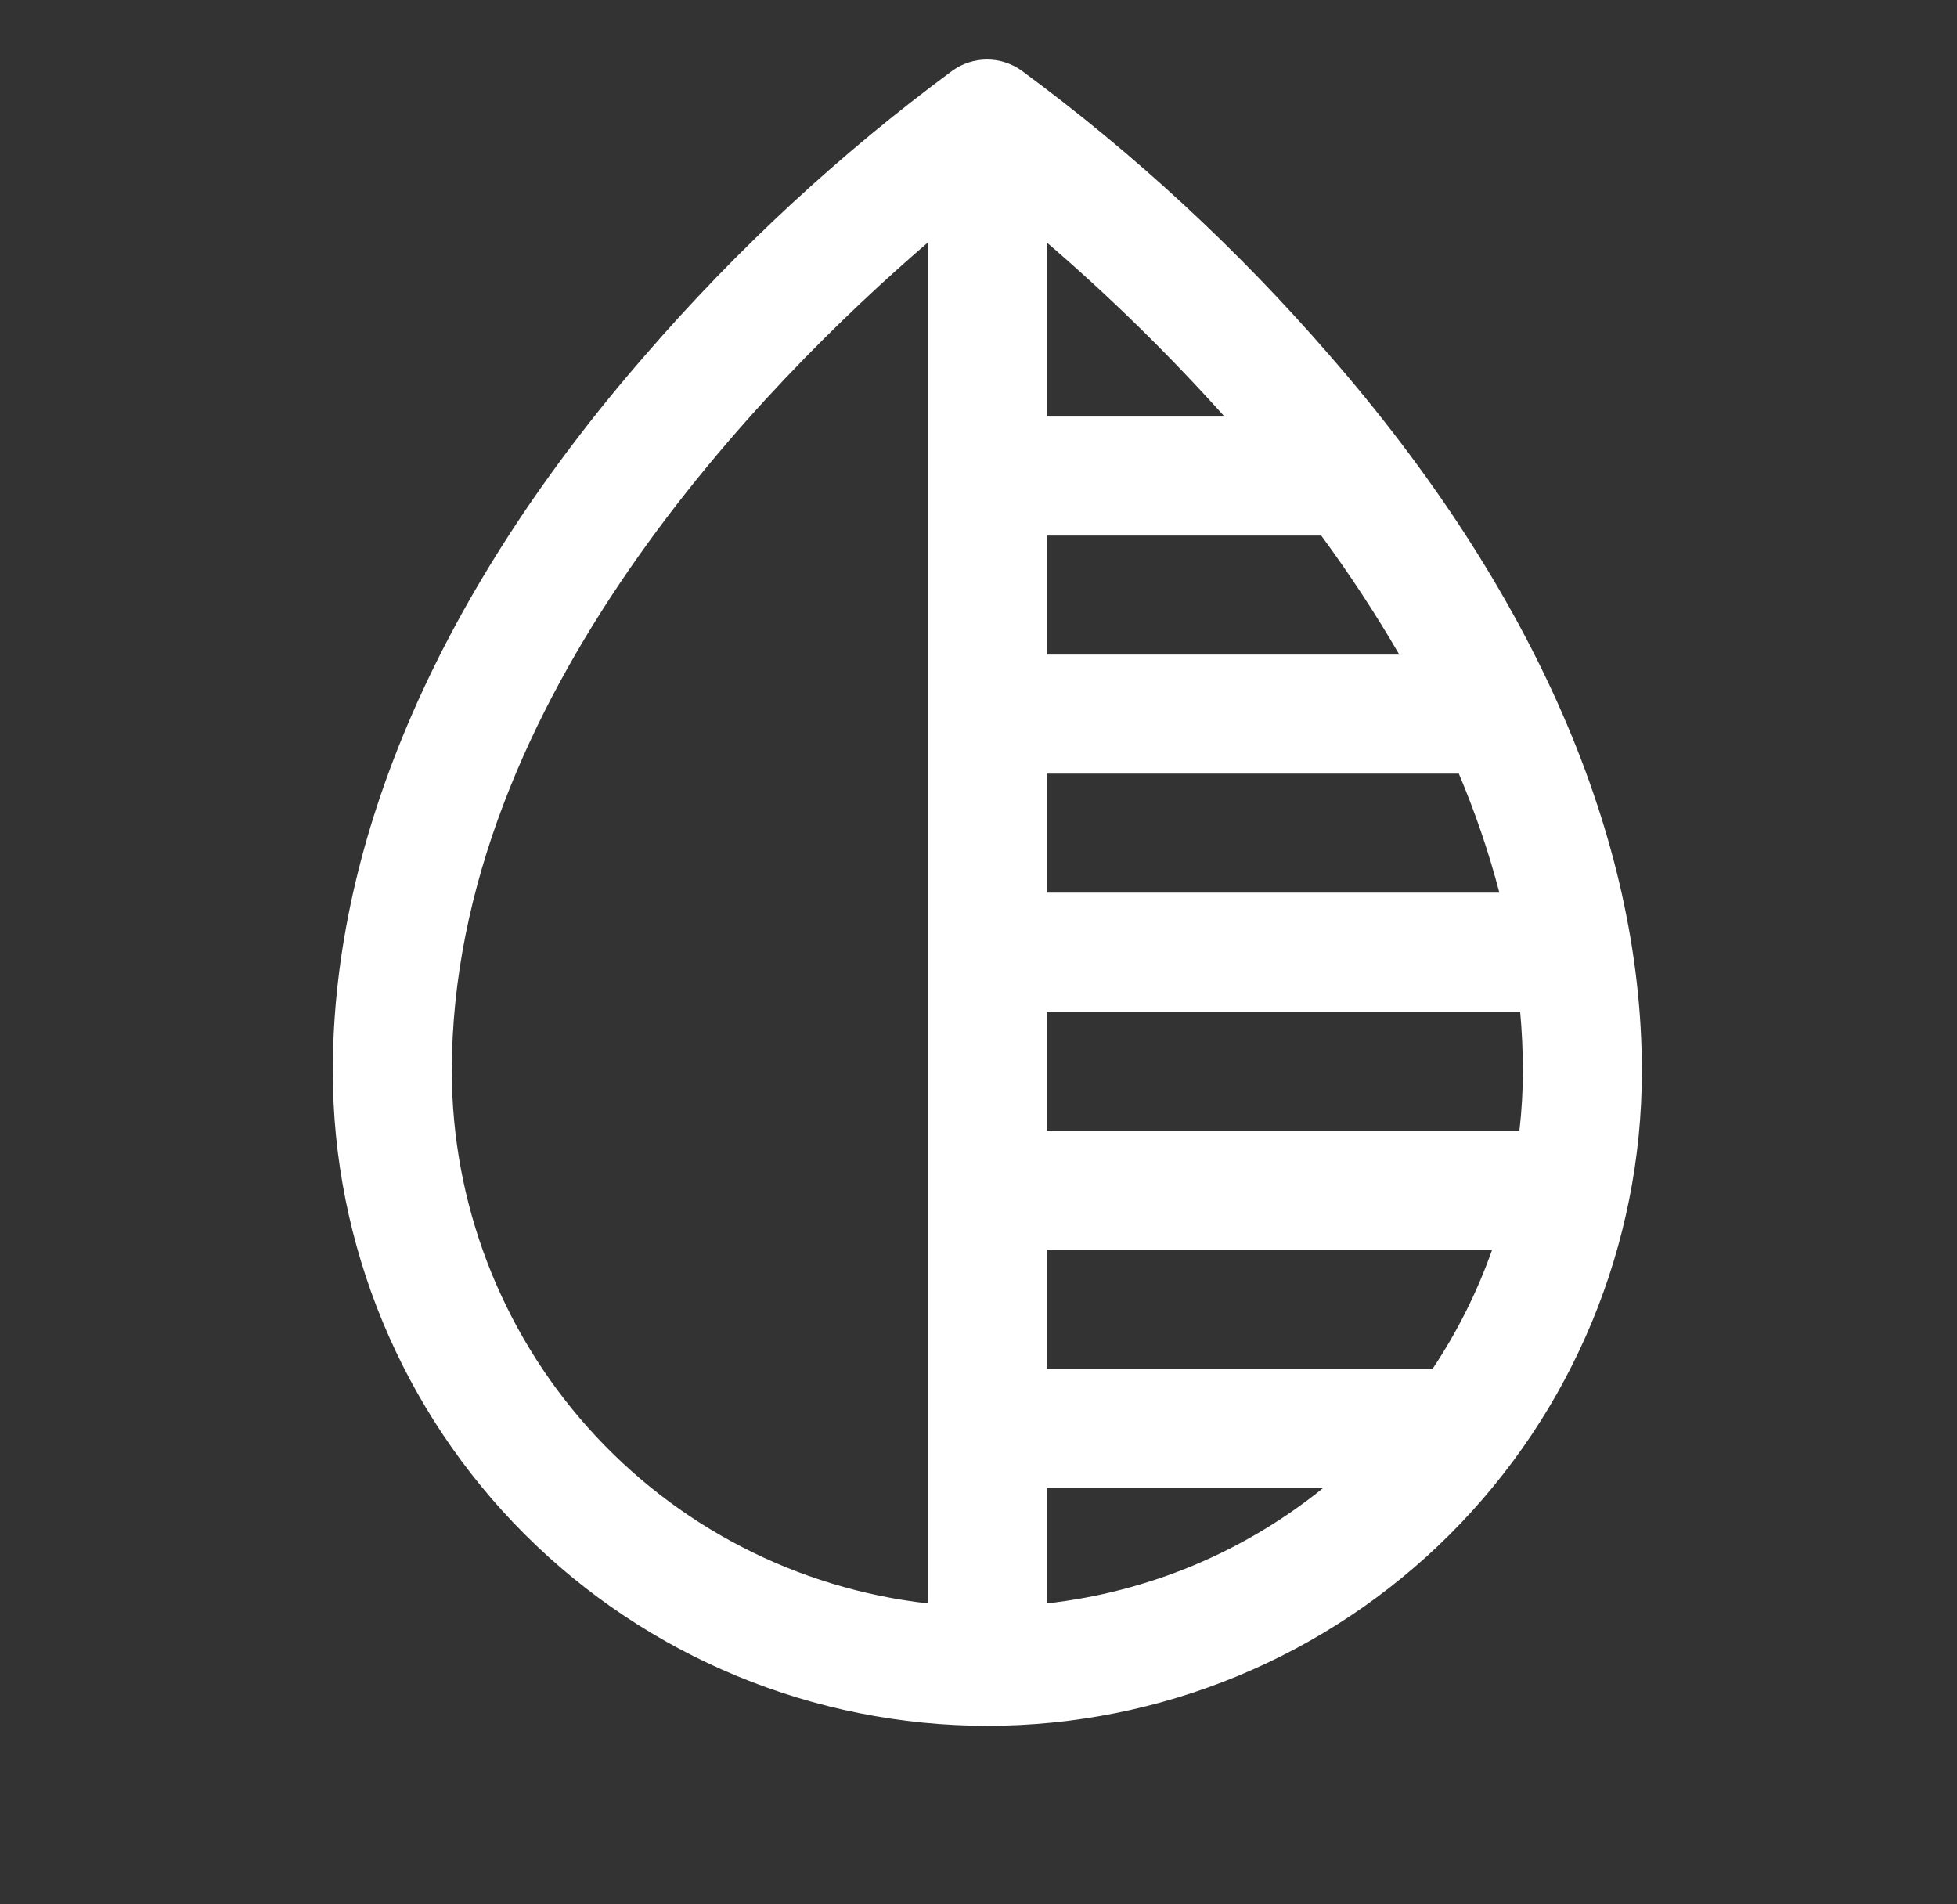 <svg width="37" height="36" viewBox="0 0 37 36" fill="none" xmlns="http://www.w3.org/2000/svg">
<rect x="0" y="0" width="37" height="36" fill="#333333" stroke="none"/>
<path d="M25.136 6.715C23.399 4.709 21.444 2.902 19.307 1.329C19.118 1.197 18.892 1.125 18.661 1.125C18.43 1.125 18.205 1.197 18.016 1.329C15.883 2.903 13.932 4.71 12.198 6.715C8.332 11.155 6.292 15.835 6.292 20.25C6.292 23.532 7.596 26.68 9.917 29.001C12.237 31.321 15.385 32.625 18.667 32.625C21.949 32.625 25.097 31.321 27.417 29.001C29.738 26.68 31.042 23.532 31.042 20.25C31.042 15.835 29.002 11.155 25.136 6.715ZM28.792 20.25C28.792 20.626 28.77 21.002 28.727 21.375H19.792V19.125H28.741C28.775 19.5 28.792 19.875 28.792 20.25ZM26.456 12.375H19.792V10.125H24.98C25.512 10.848 26.005 11.599 26.456 12.375ZM19.792 28.125H25.022C23.523 29.339 21.708 30.097 19.792 30.311V28.125ZM19.792 25.875V23.625H28.211C27.931 24.419 27.553 25.175 27.086 25.875H19.792ZM19.792 16.875V14.625H27.581C27.891 15.356 28.147 16.108 28.348 16.875H19.792ZM23.151 7.875H19.792V4.585C20.982 5.607 22.104 6.707 23.151 7.875ZM8.542 20.25C8.542 13.219 14.485 7.213 17.542 4.585V30.311C15.068 30.031 12.784 28.852 11.124 26.996C9.464 25.141 8.545 22.74 8.542 20.25Z" fill="white"/>
</svg>

